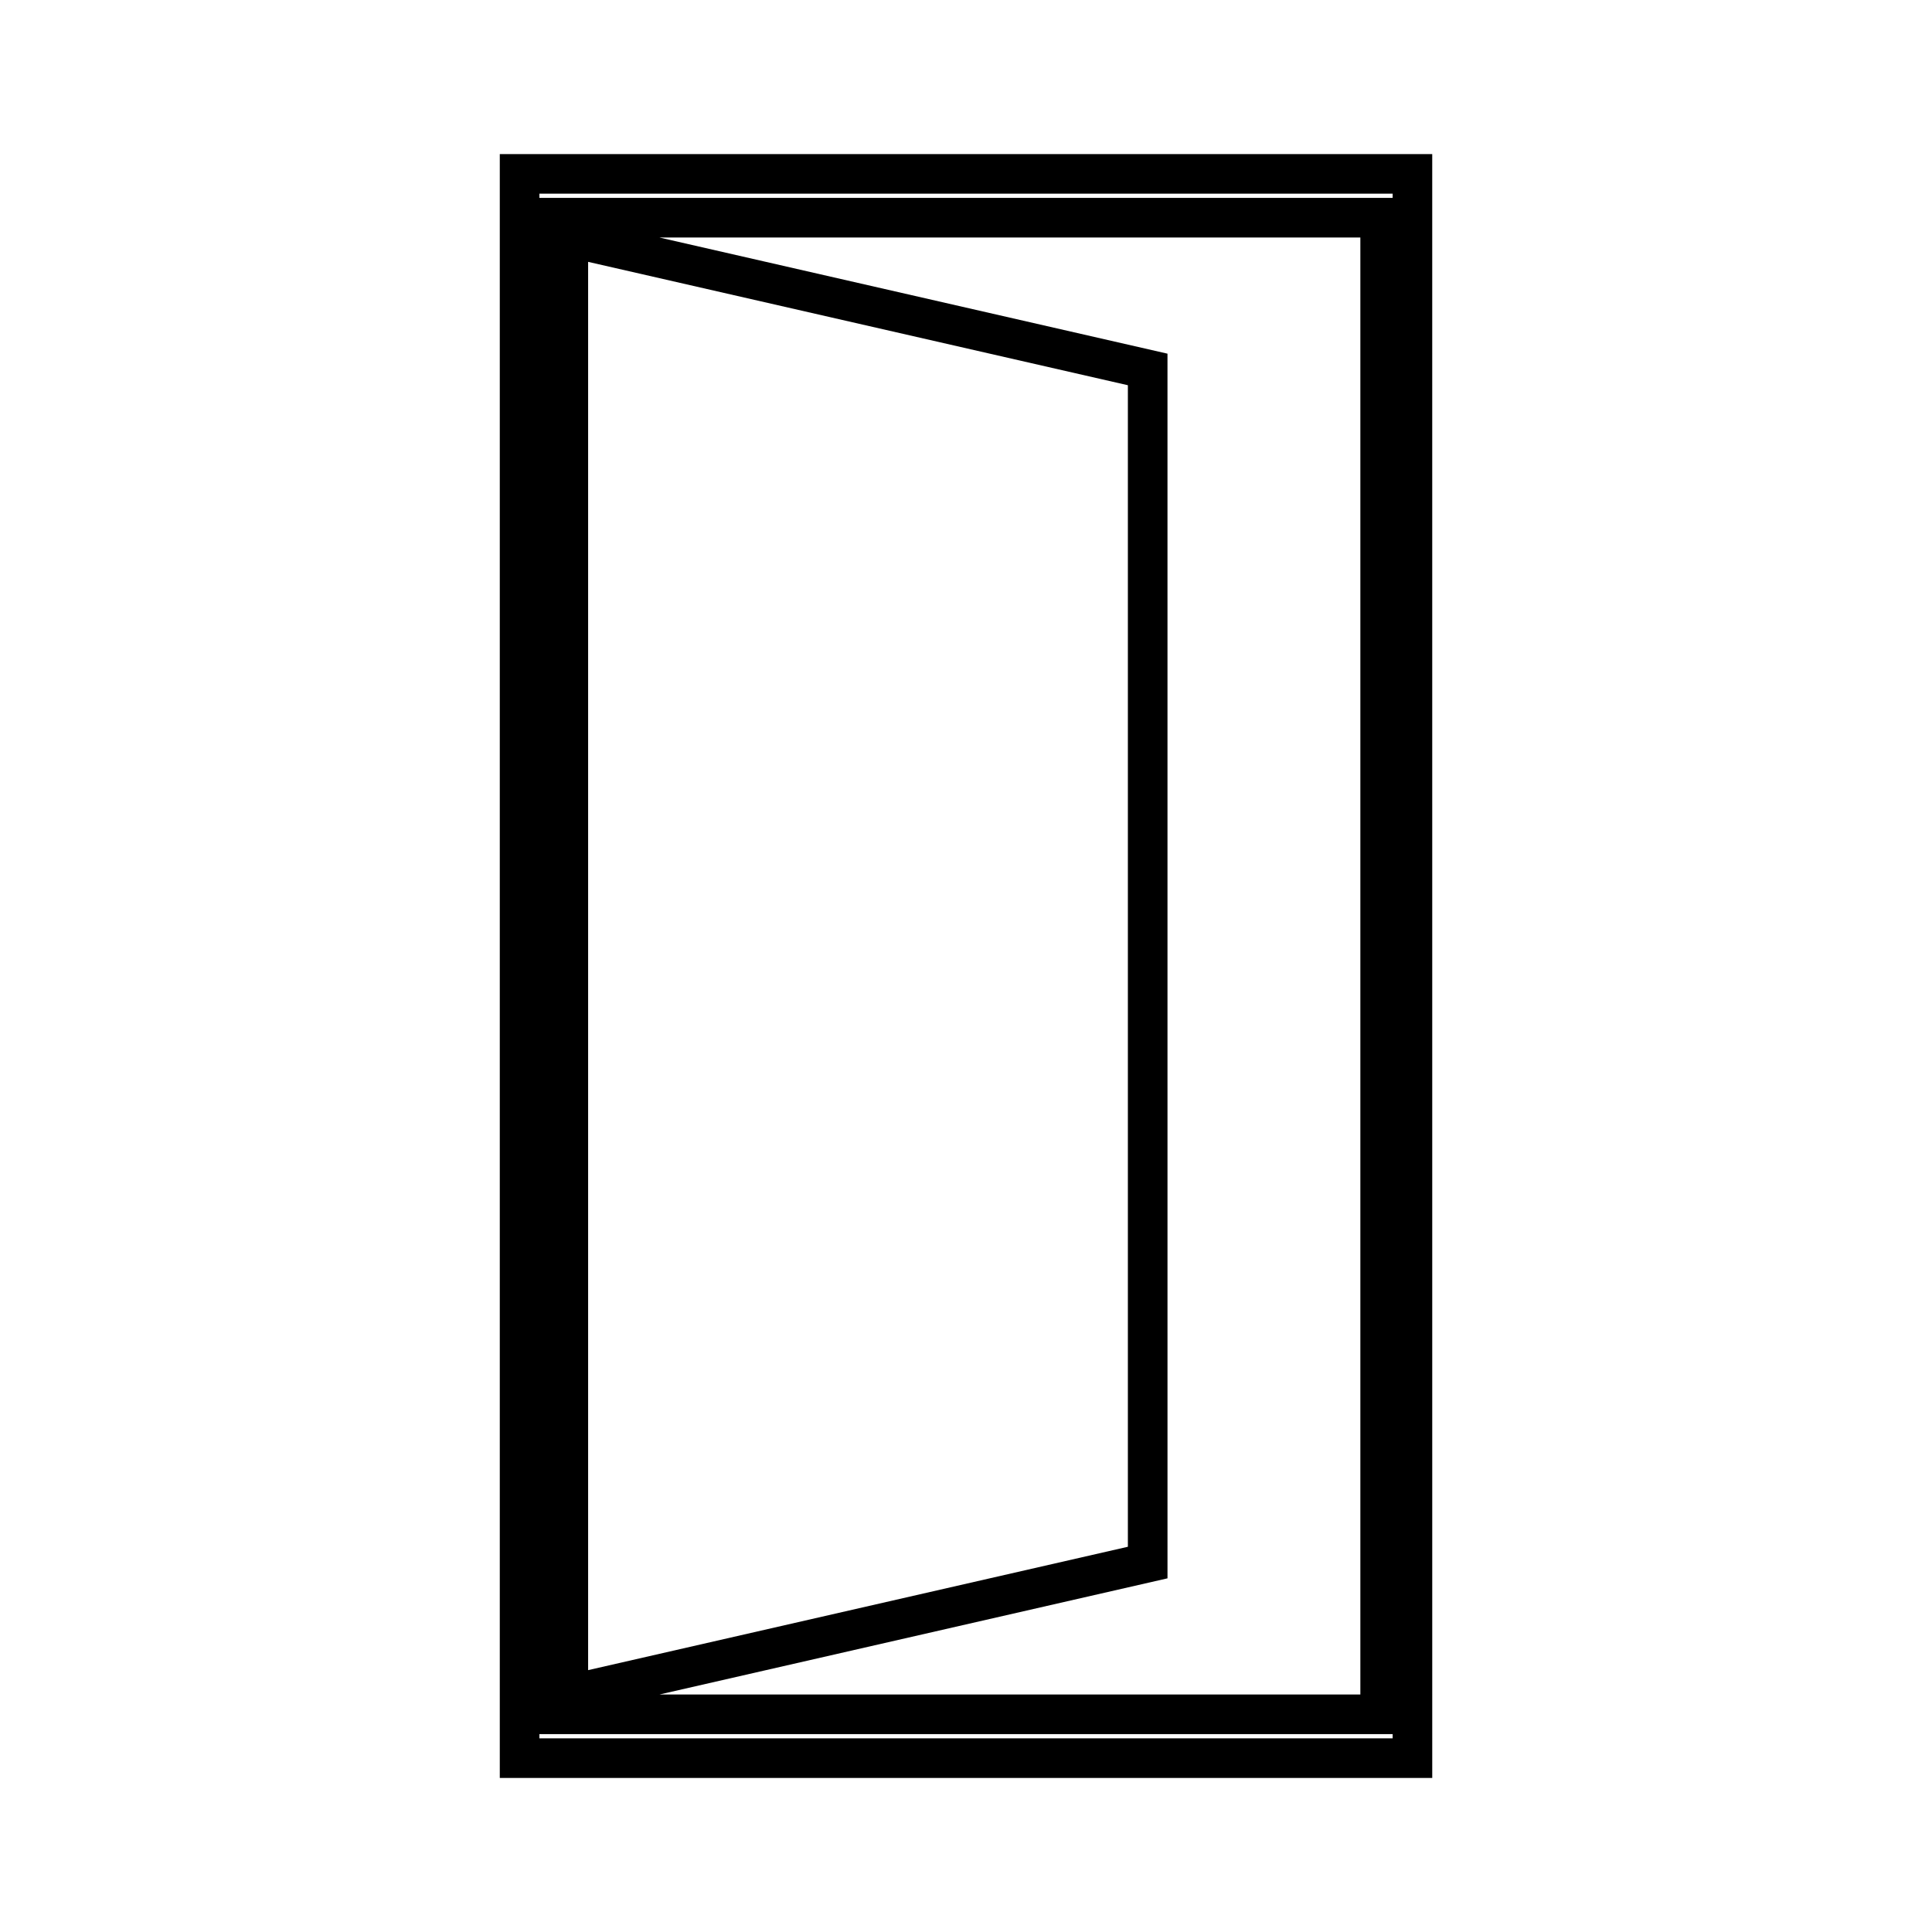 <?xml version="1.0" encoding="UTF-8"?>
<!-- Uploaded to: ICON Repo, www.svgrepo.com, Generator: ICON Repo Mixer Tools -->
<svg fill="#000000" width="800px" height="800px" version="1.1" viewBox="144 144 512 512" xmlns="http://www.w3.org/2000/svg">
 <path d="m276.45 184.83v430.34h247.11l-0.004-430.34zm236.61 419.84h-226.11v-1.117h226.12zm-194.32-397.73h185.77v386.12h-185.75l134.64-30.785-0.004-324.55zm124.16 39.148v307.82l-143.04 32.695v-373.21zm70.16-49.645h-226.11v-1.121h226.12z"/>
</svg>